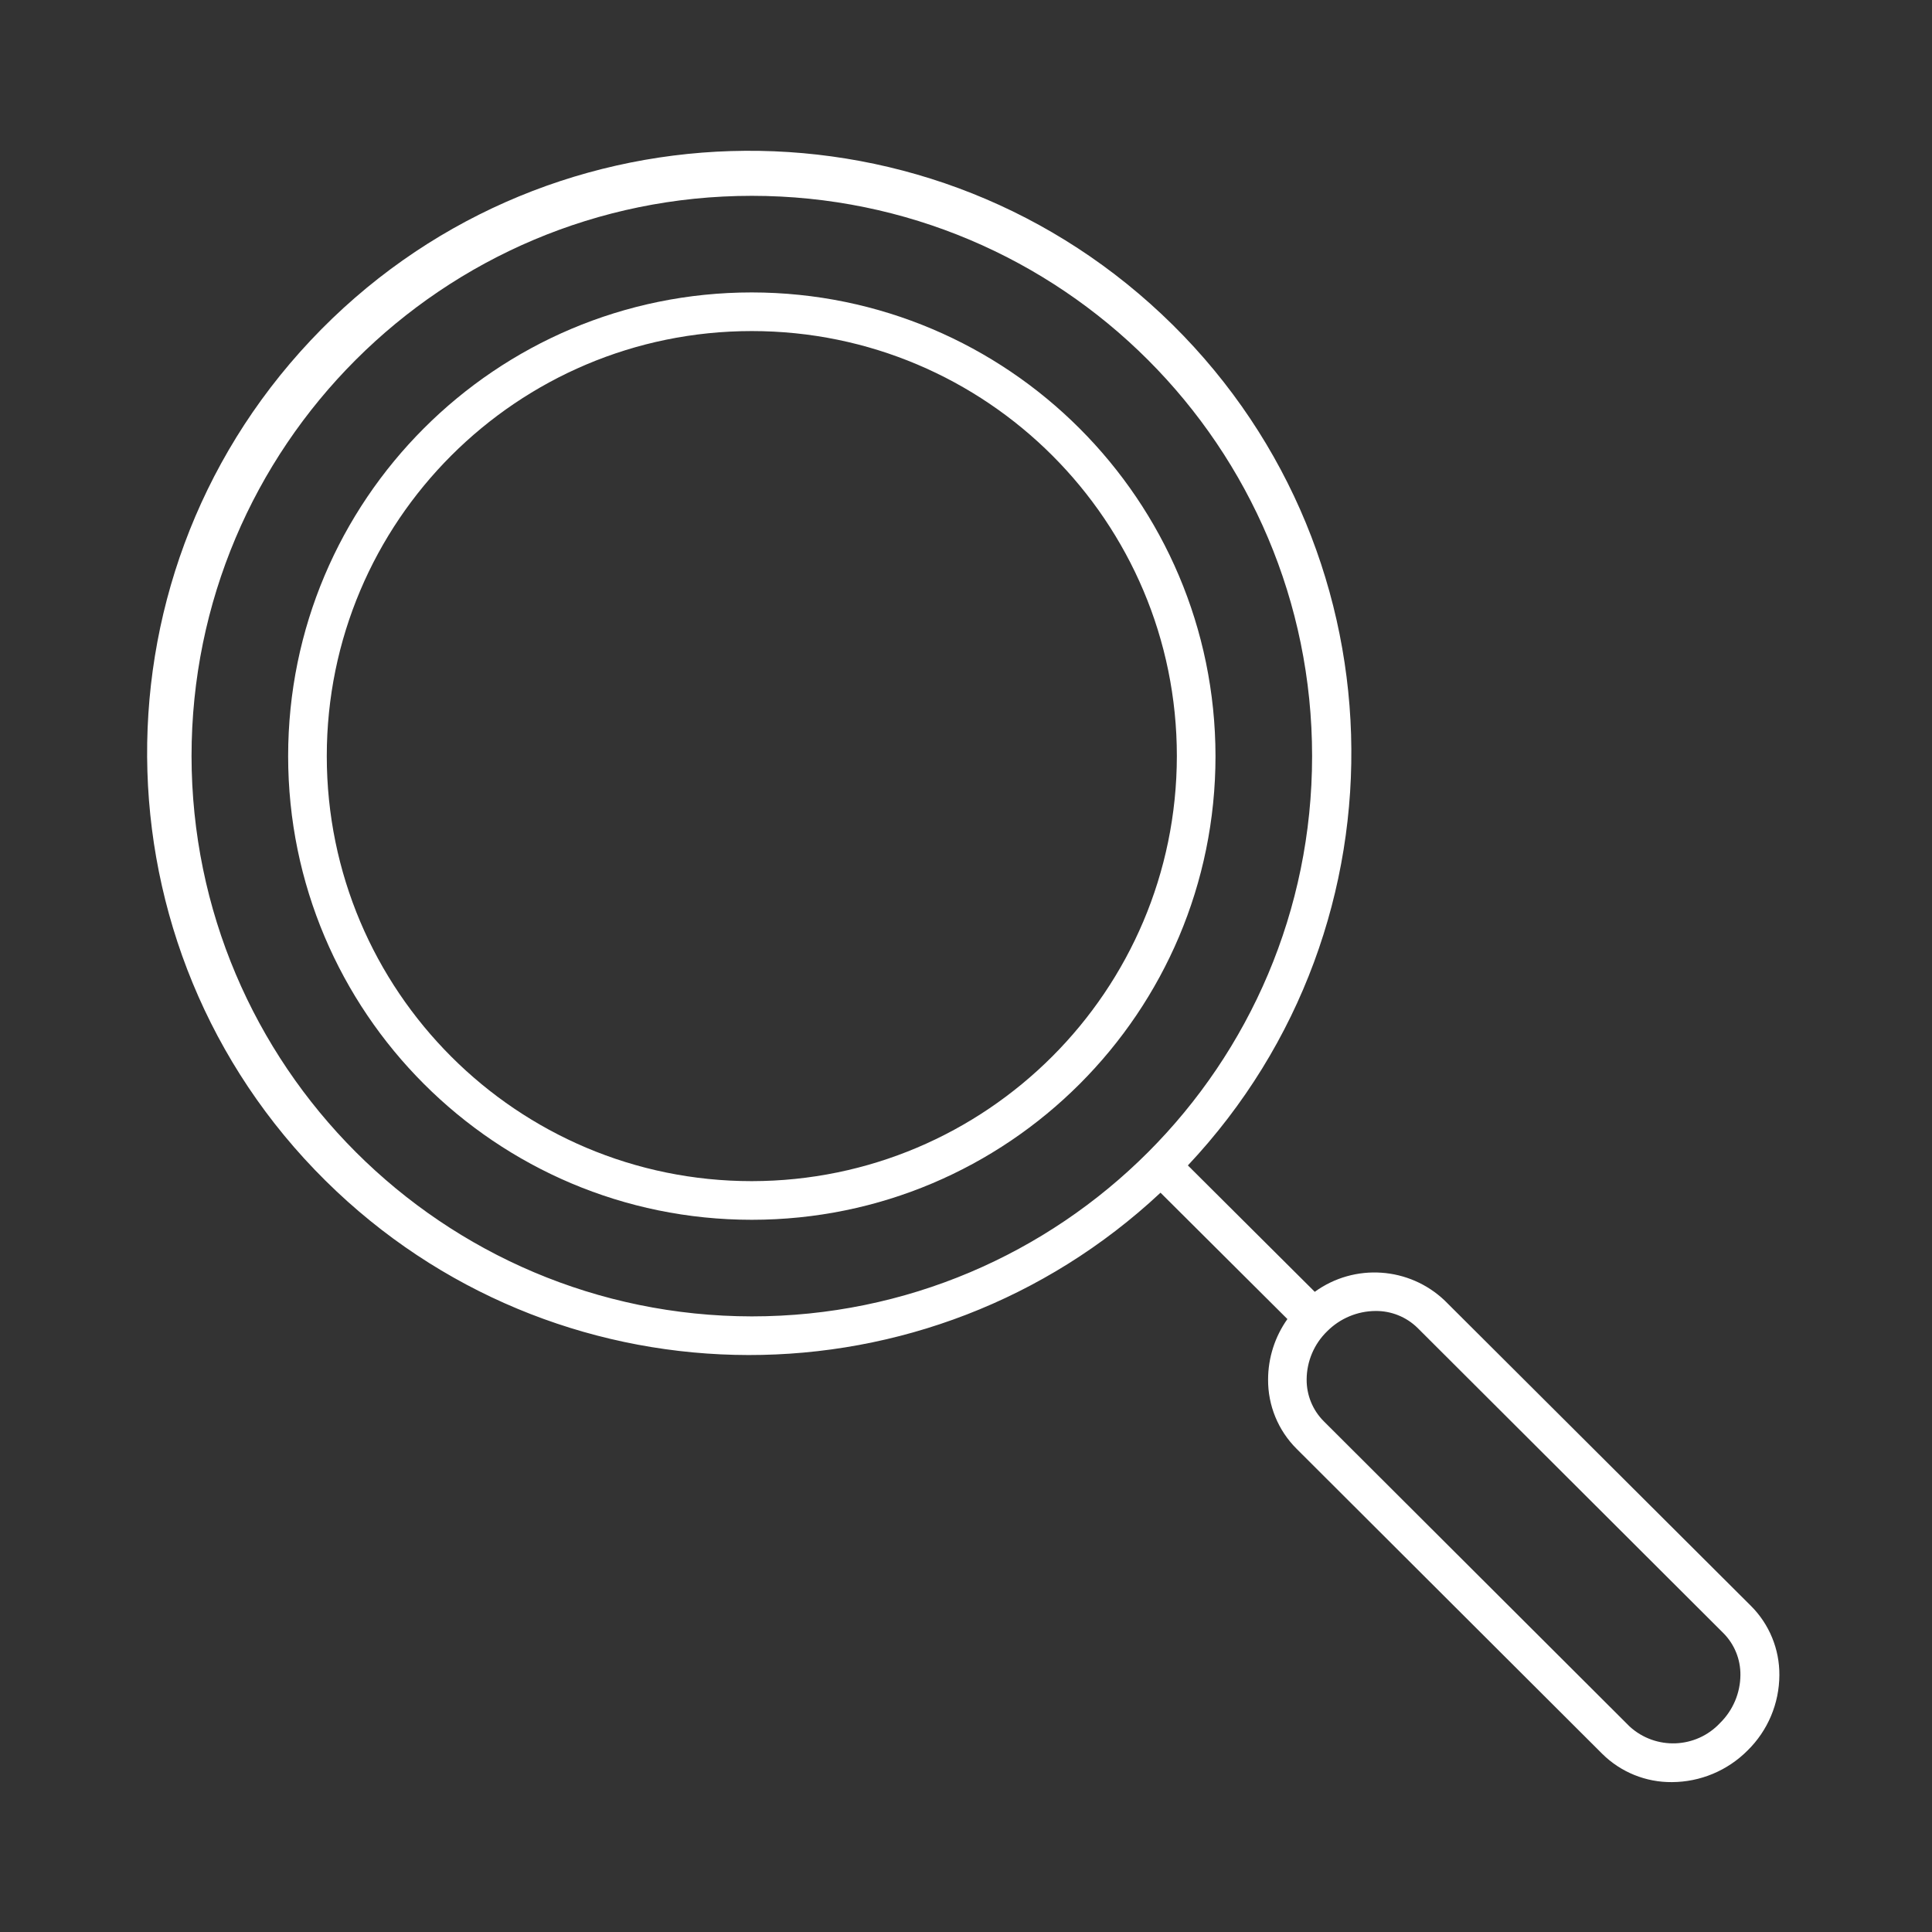 <?xml version="1.0" encoding="utf-8"?>
<!-- Generator: Adobe Illustrator 25.2.3, SVG Export Plug-In . SVG Version: 6.00 Build 0)  -->
<svg version="1.1" id="a2cceb78-a579-4bee-bb91-7d7b5cb1bac0"
	 xmlns="http://www.w3.org/2000/svg" xmlns:xlink="http://www.w3.org/1999/xlink" x="0px" y="0px" viewBox="0 0 50 50"
	 style="enable-background:new 0 0 50 50;" xml:space="preserve">
<rect x="0" y="0" width="50" height="50" fill="#333333" stroke="none"/>
<path style="fill:#FFFFFF;" d="M37.392,33.661c-0.92-0.878-2.336-0.975-3.366-0.229l-3.284-3.271
	c5.896-6.269,5.593-16.131-0.676-22.027S13.935,2.54,8.039,8.81S2.445,24.941,8.715,30.837c5.987,5.63,15.317,5.643,21.319,0.03
	l3.284,3.27c-0.324,0.457-0.499,1.003-0.5,1.564c-0.005,0.671,0.26,1.317,0.735,1.791l7.916,7.9c0.479,0.473,1.127,0.735,1.8,0.729
	c0.735-0.003,1.439-0.297,1.957-0.818c0.525-0.514,0.821-1.217,0.824-1.951c0.005-0.671-0.26-1.317-0.735-1.791L37.392,33.661z
	 M4.957,19.568c0-8.008,6.492-14.5,14.5-14.5s14.5,6.492,14.5,14.5s-6.492,14.5-14.5,14.5C11.453,34.059,4.966,27.572,4.957,19.568z
	 M44.514,44.592c-0.624,0.666-1.668,0.705-2.341,0.088l-7.916-7.9c-0.286-0.287-0.445-0.677-0.441-1.082
	c0.003-0.468,0.193-0.916,0.529-1.243c0.332-0.334,0.782-0.524,1.253-0.527c0.406-0.004,0.798,0.153,1.088,0.438l7.916,7.9l0,0
	c0.286,0.288,0.444,0.678,0.44,1.083C45.039,43.817,44.848,44.264,44.514,44.592z"/>
<path style="fill:#FFFFFF;" d="M19.457,7.568c-6.627,0-12,5.373-12,12s5.373,12,12,12s12-5.373,12-12
	C31.45,12.944,26.081,7.575,19.457,7.568z M19.457,30.568c-6.075,0-11-4.925-11-11s4.925-11,11-11s11,4.925,11,11
	C30.45,25.64,25.529,30.561,19.457,30.568z"/>
</svg>
